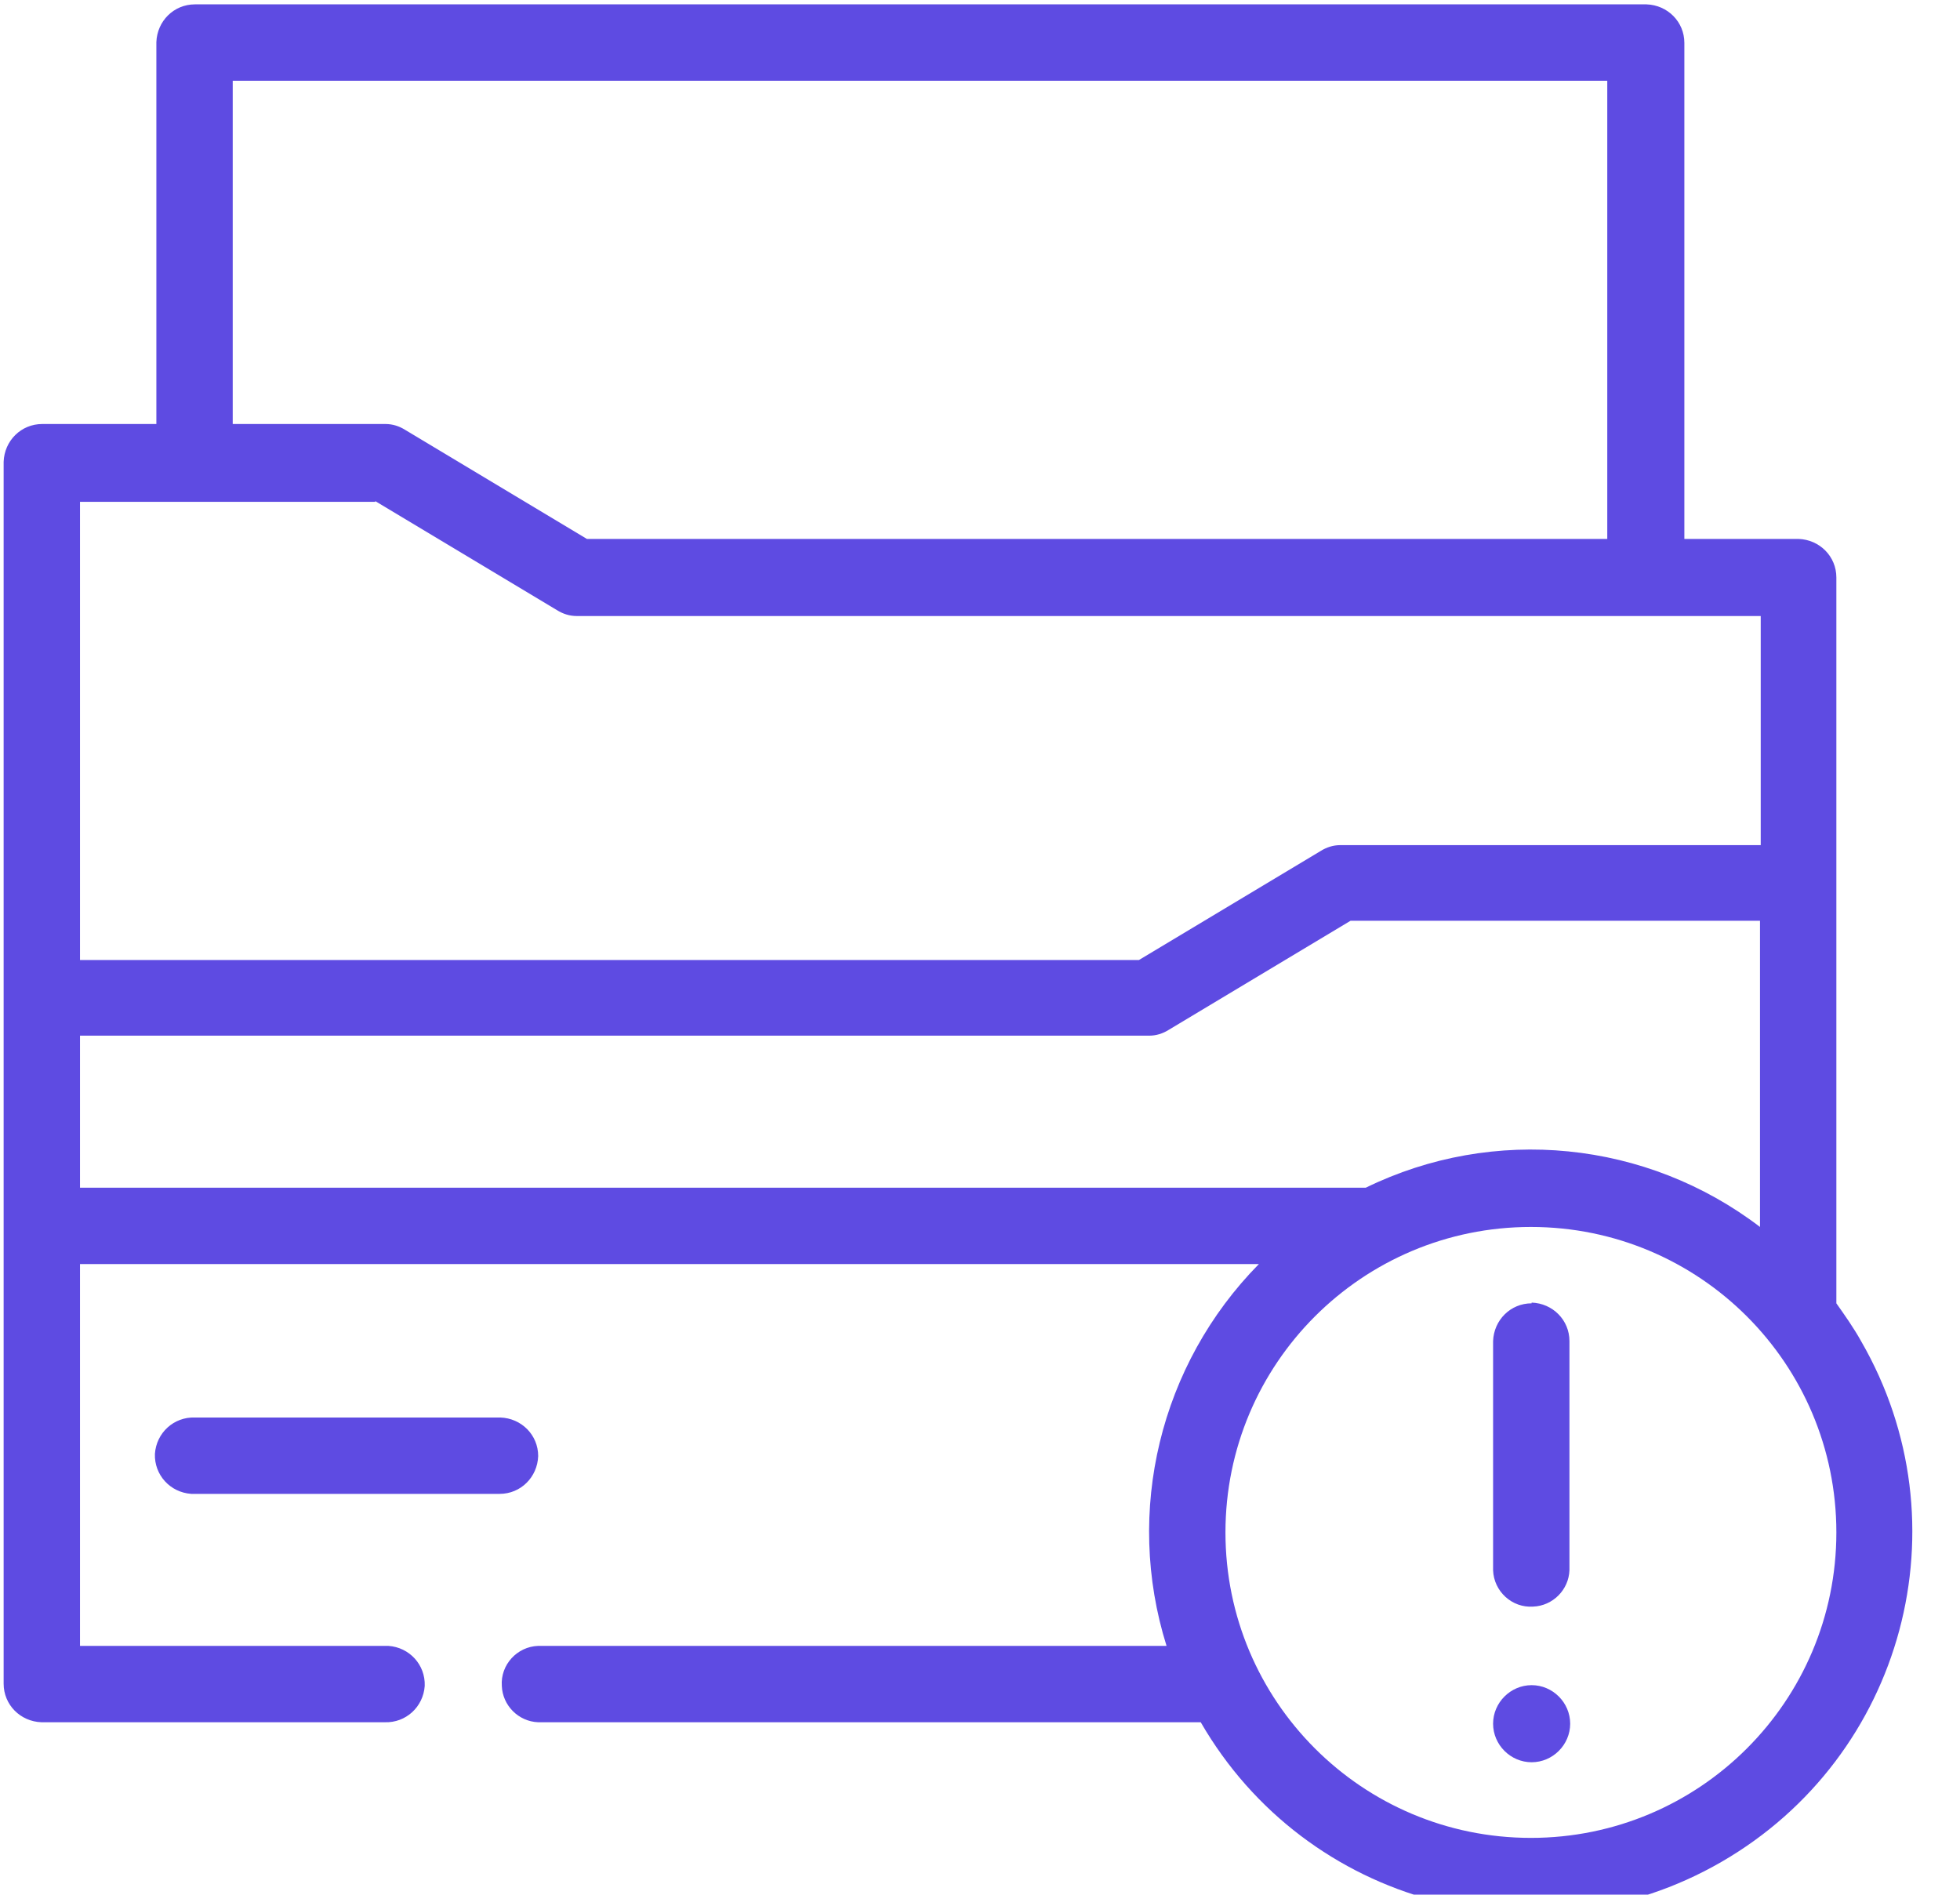 <?xml version="1.0" encoding="UTF-8"?> <svg xmlns="http://www.w3.org/2000/svg" xmlns:xlink="http://www.w3.org/1999/xlink" id="Capa_2" data-name="Capa 2" viewBox="0 0 26.95 26.05"><defs><style> .cls-1 { fill: none; } .cls-2 { fill: #5e4be2; } .cls-3 { clip-path: url(#clippath); } </style><clipPath id="clippath"><rect class="cls-1" width="26.95" height="26.05"></rect></clipPath></defs><g id="Capa_1-2" data-name="Capa 1"><g class="cls-3"><g id="Grupo_4546" data-name="Grupo 4546"><path id="Trazado_2595" data-name="Trazado 2595" class="cls-2" d="M7.4,20.02c0-.29-.23-.52-.52-.53H2.68c-.29-.01-.53.21-.55.5-.01.29.21.53.5.55.01,0,.03,0,.04,0h4.2c.29,0,.52-.23.53-.52,0,0,0,0,0,0"></path><path id="Trazado_2596" data-name="Trazado 2596" class="cls-2" d="M25.25,17.93V7.94c0-.29-.23-.52-.52-.53,0,0,0,0,0,0h-1.57V.59c0-.29-.23-.52-.52-.53,0,0,0,0,0,0H2.68c-.29,0-.52.23-.53.52,0,0,0,0,0,0v5.25H.58c-.29,0-.52.23-.53.52,0,0,0,0,0,0v16.8c0,.29.23.52.52.53,0,0,0,0,0,0h4.72c.29.01.53-.21.55-.5.01-.29-.21-.53-.5-.55-.01,0-.03,0-.04,0H1.1v-5.25h16.21c-1.36,1.38-1.85,3.4-1.27,5.25H7.4c-.29.01-.52.26-.5.55.01.27.23.49.5.5h9.11c1.45,2.51,4.65,3.37,7.16,1.92,2.51-1.45,3.37-4.65,1.92-7.16-.1-.18-.22-.35-.34-.52M3.2,1.11h18.9v6.3h-14.03l-2.5-1.5c-.08-.05-.17-.08-.27-.08h-2.1V1.11ZM5.16,6.89l2.5,1.5c.08.05.17.08.27.08h16.28v3.15h-5.78c-.1,0-.19.03-.27.08l-2.5,1.5H1.1v-6.3h4.06ZM1.1,14.24h14.7c.1,0,.19-.03.27-.08l2.5-1.5h5.63v4.21c-1.56-1.19-3.66-1.4-5.42-.54H1.1v-2.1ZM21.05,25.27c-2.32,0-4.2-1.88-4.2-4.2,0-2.32,1.88-4.2,4.2-4.2,2.32,0,4.2,1.88,4.2,4.2,0,2.32-1.88,4.2-4.2,4.2"></path><path id="Trazado_2597" data-name="Trazado 2597" class="cls-2" d="M21.06,23.17c-.29,0-.53.24-.53.53,0,.29.24.53.53.53.29,0,.53-.24.53-.53h0c0-.29-.24-.53-.53-.53"></path><path id="Trazado_2598" data-name="Trazado 2598" class="cls-2" d="M21.06,17.92c-.29,0-.52.23-.53.52h0v3.15c.01.29.26.52.55.5.27-.01.49-.23.5-.5v-3.15c0-.29-.23-.52-.52-.53h0"></path></g></g></g></svg> 